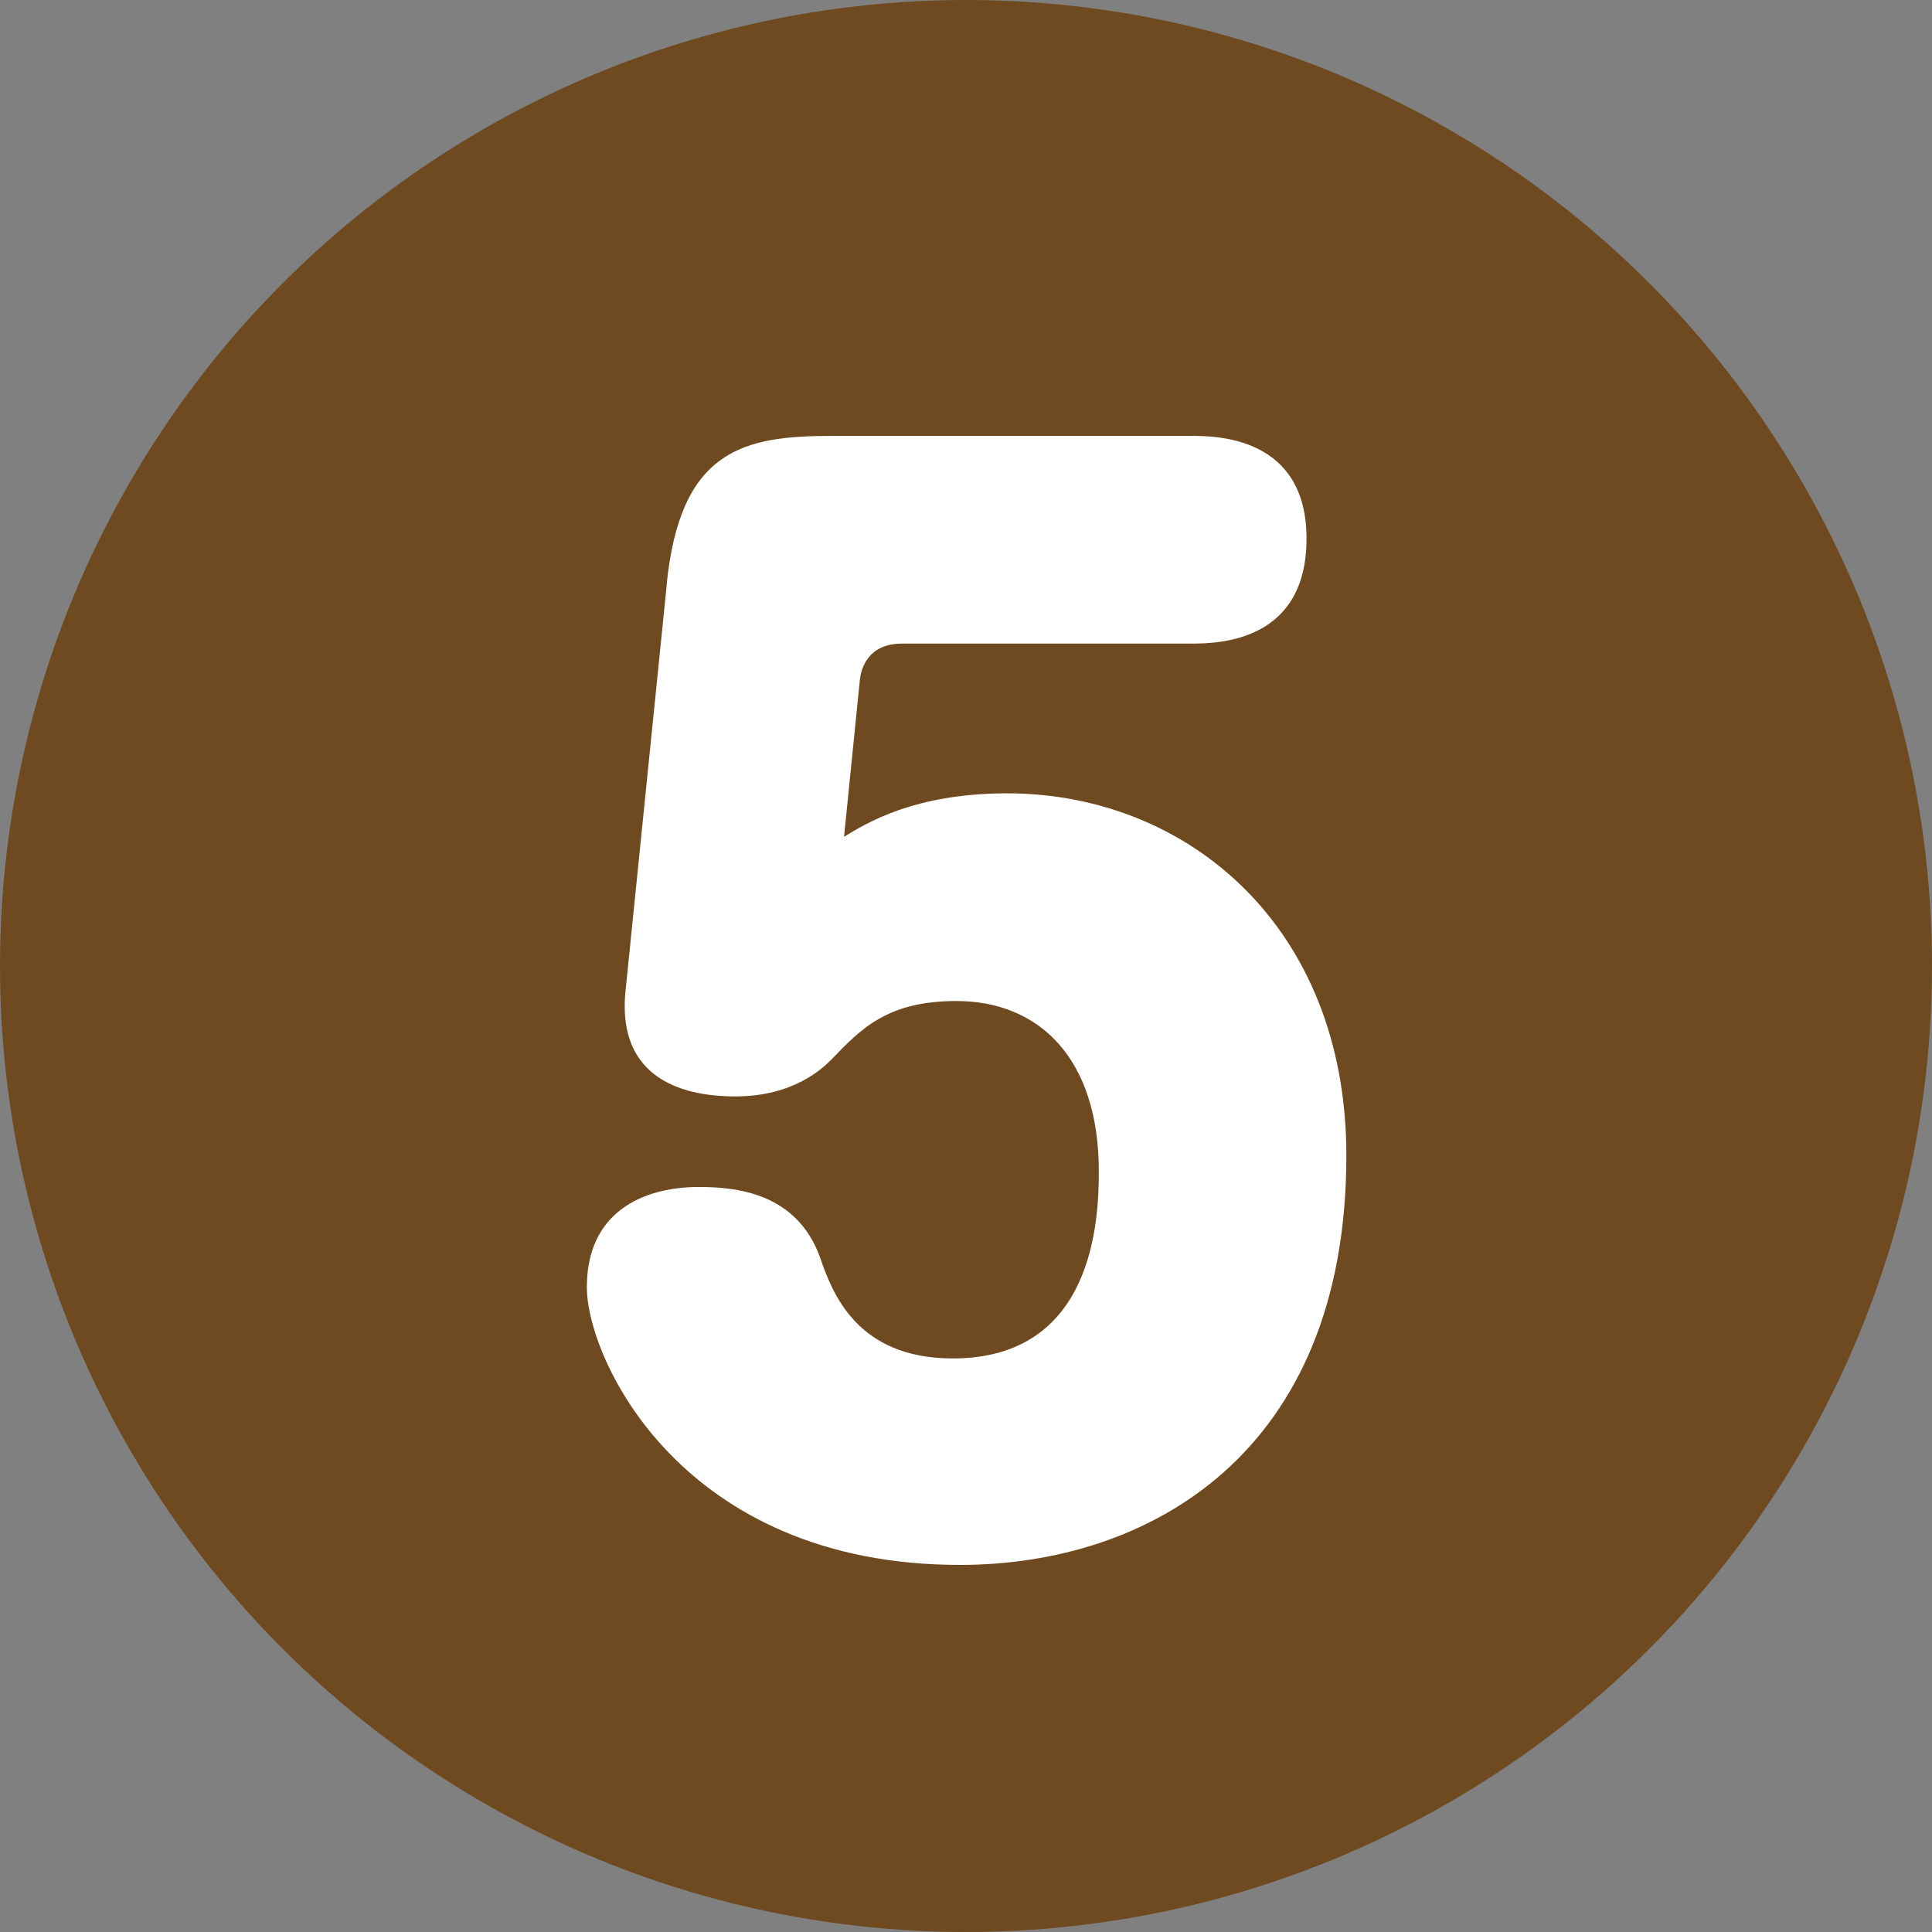 <?xml version="1.0" encoding="UTF-8"?><svg id="_レイヤー_2" xmlns="http://www.w3.org/2000/svg" width="16" height="16" viewBox="0 0 16 16"><rect x="0" y="0" width="16" height="16" fill="#808080" stroke="none"/><g id="AW"><circle cx="8" cy="8" r="8" fill="#6f4a21"/><path d="M5.52,4.85c.11-1.13.64-1.24,1.37-1.24h2.98c.21,0,.95.01.95.85s-.7.87-.95.87h-2.4c-.27,0-.34.19-.35.31l-.13,1.29c.18-.11.58-.36,1.35-.36,1.49,0,2.81,1.1,2.81,3,0,2.48-1.65,3.39-3.2,3.39-2.31,0-3.09-1.71-3.09-2.3,0-.62.46-.83.93-.83.33,0,.81.06,1,.58.1.29.3.84,1.1.84,1.17,0,1.21-1.15,1.21-1.55,0-.93-.49-1.41-1.18-1.41-.57,0-.79.23-1.03.48-.07.07-.31.31-.8.31-.29,0-.99-.06-.91-.87l.34-3.35Z" fill="#fff"/></g></svg>
